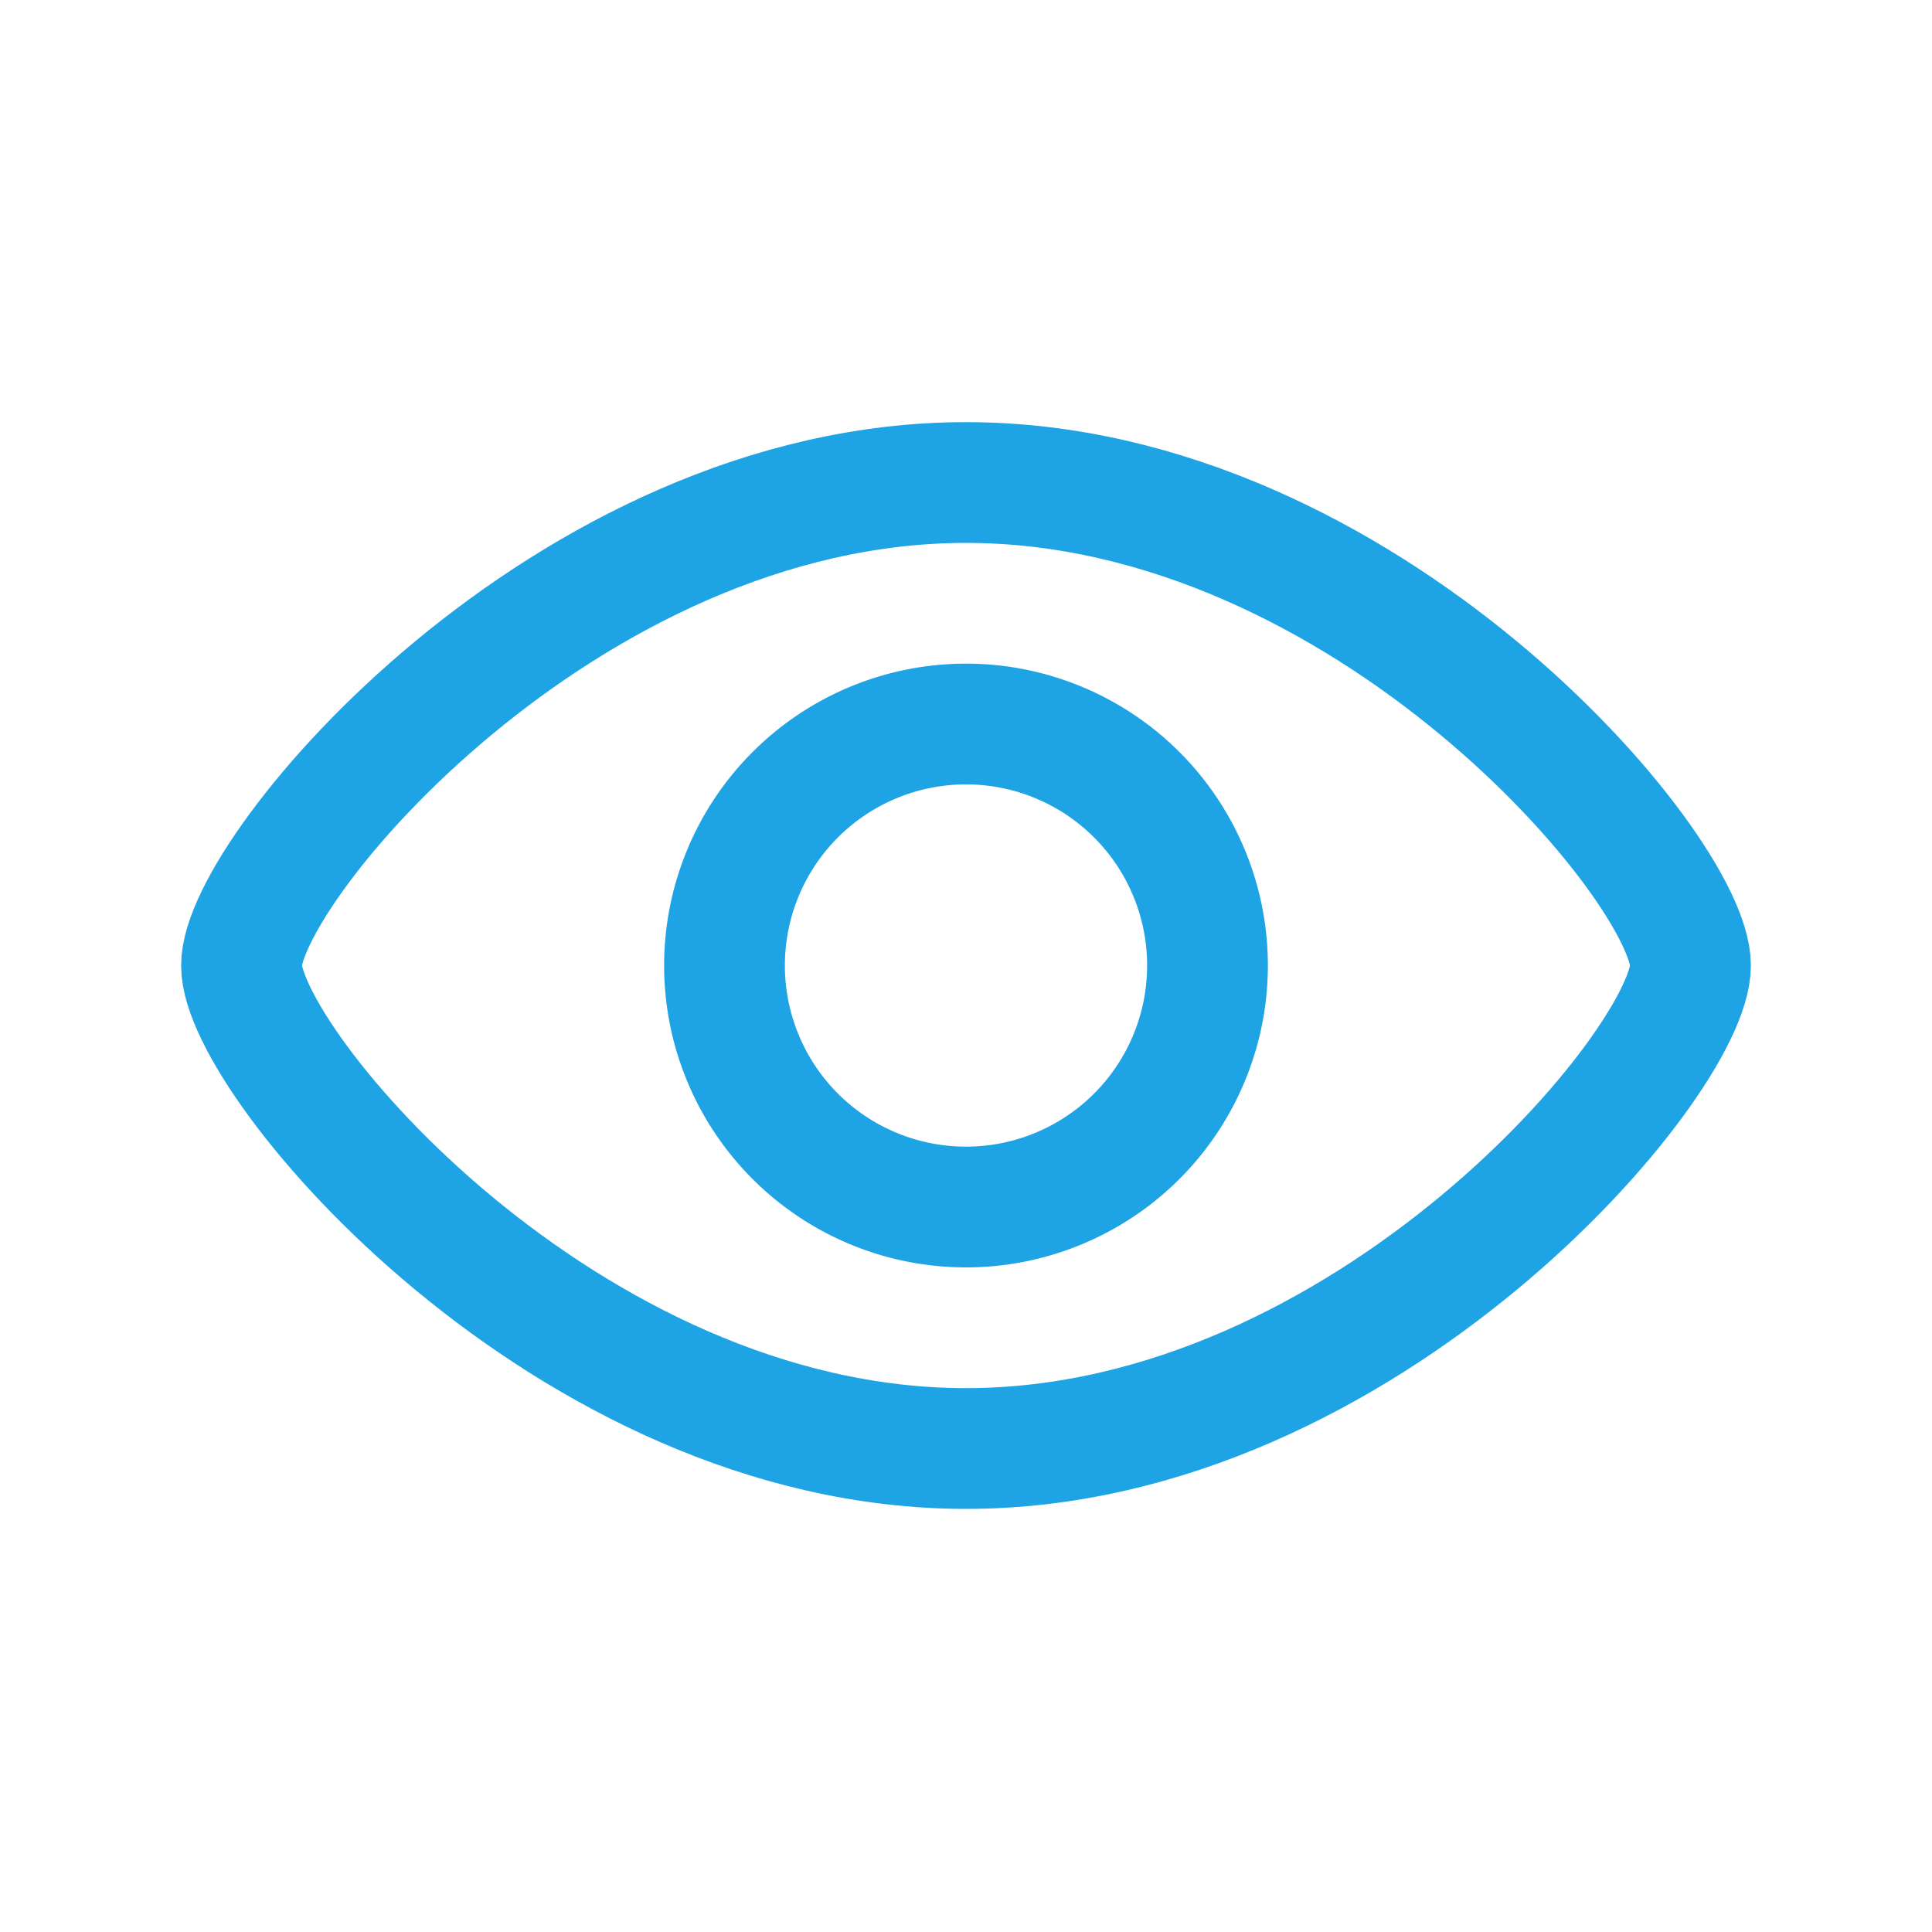 <svg xmlns="http://www.w3.org/2000/svg" width="32" height="32" fill="none" viewBox="0 0 32 32">
  <path stroke="#1EA3E5" stroke-width="2" d="M28 15.992c0 1.6-5.373 8-12 8s-12-6.4-12-8c0-1.6 5.373-8 12-8s12 6.4 12 8Z"/>
  <path stroke="#1EA3E5" stroke-width="2" d="M20 15.992a4 4 0 1 1-8 0 4 4 0 0 1 8 0Z"/>
</svg>
